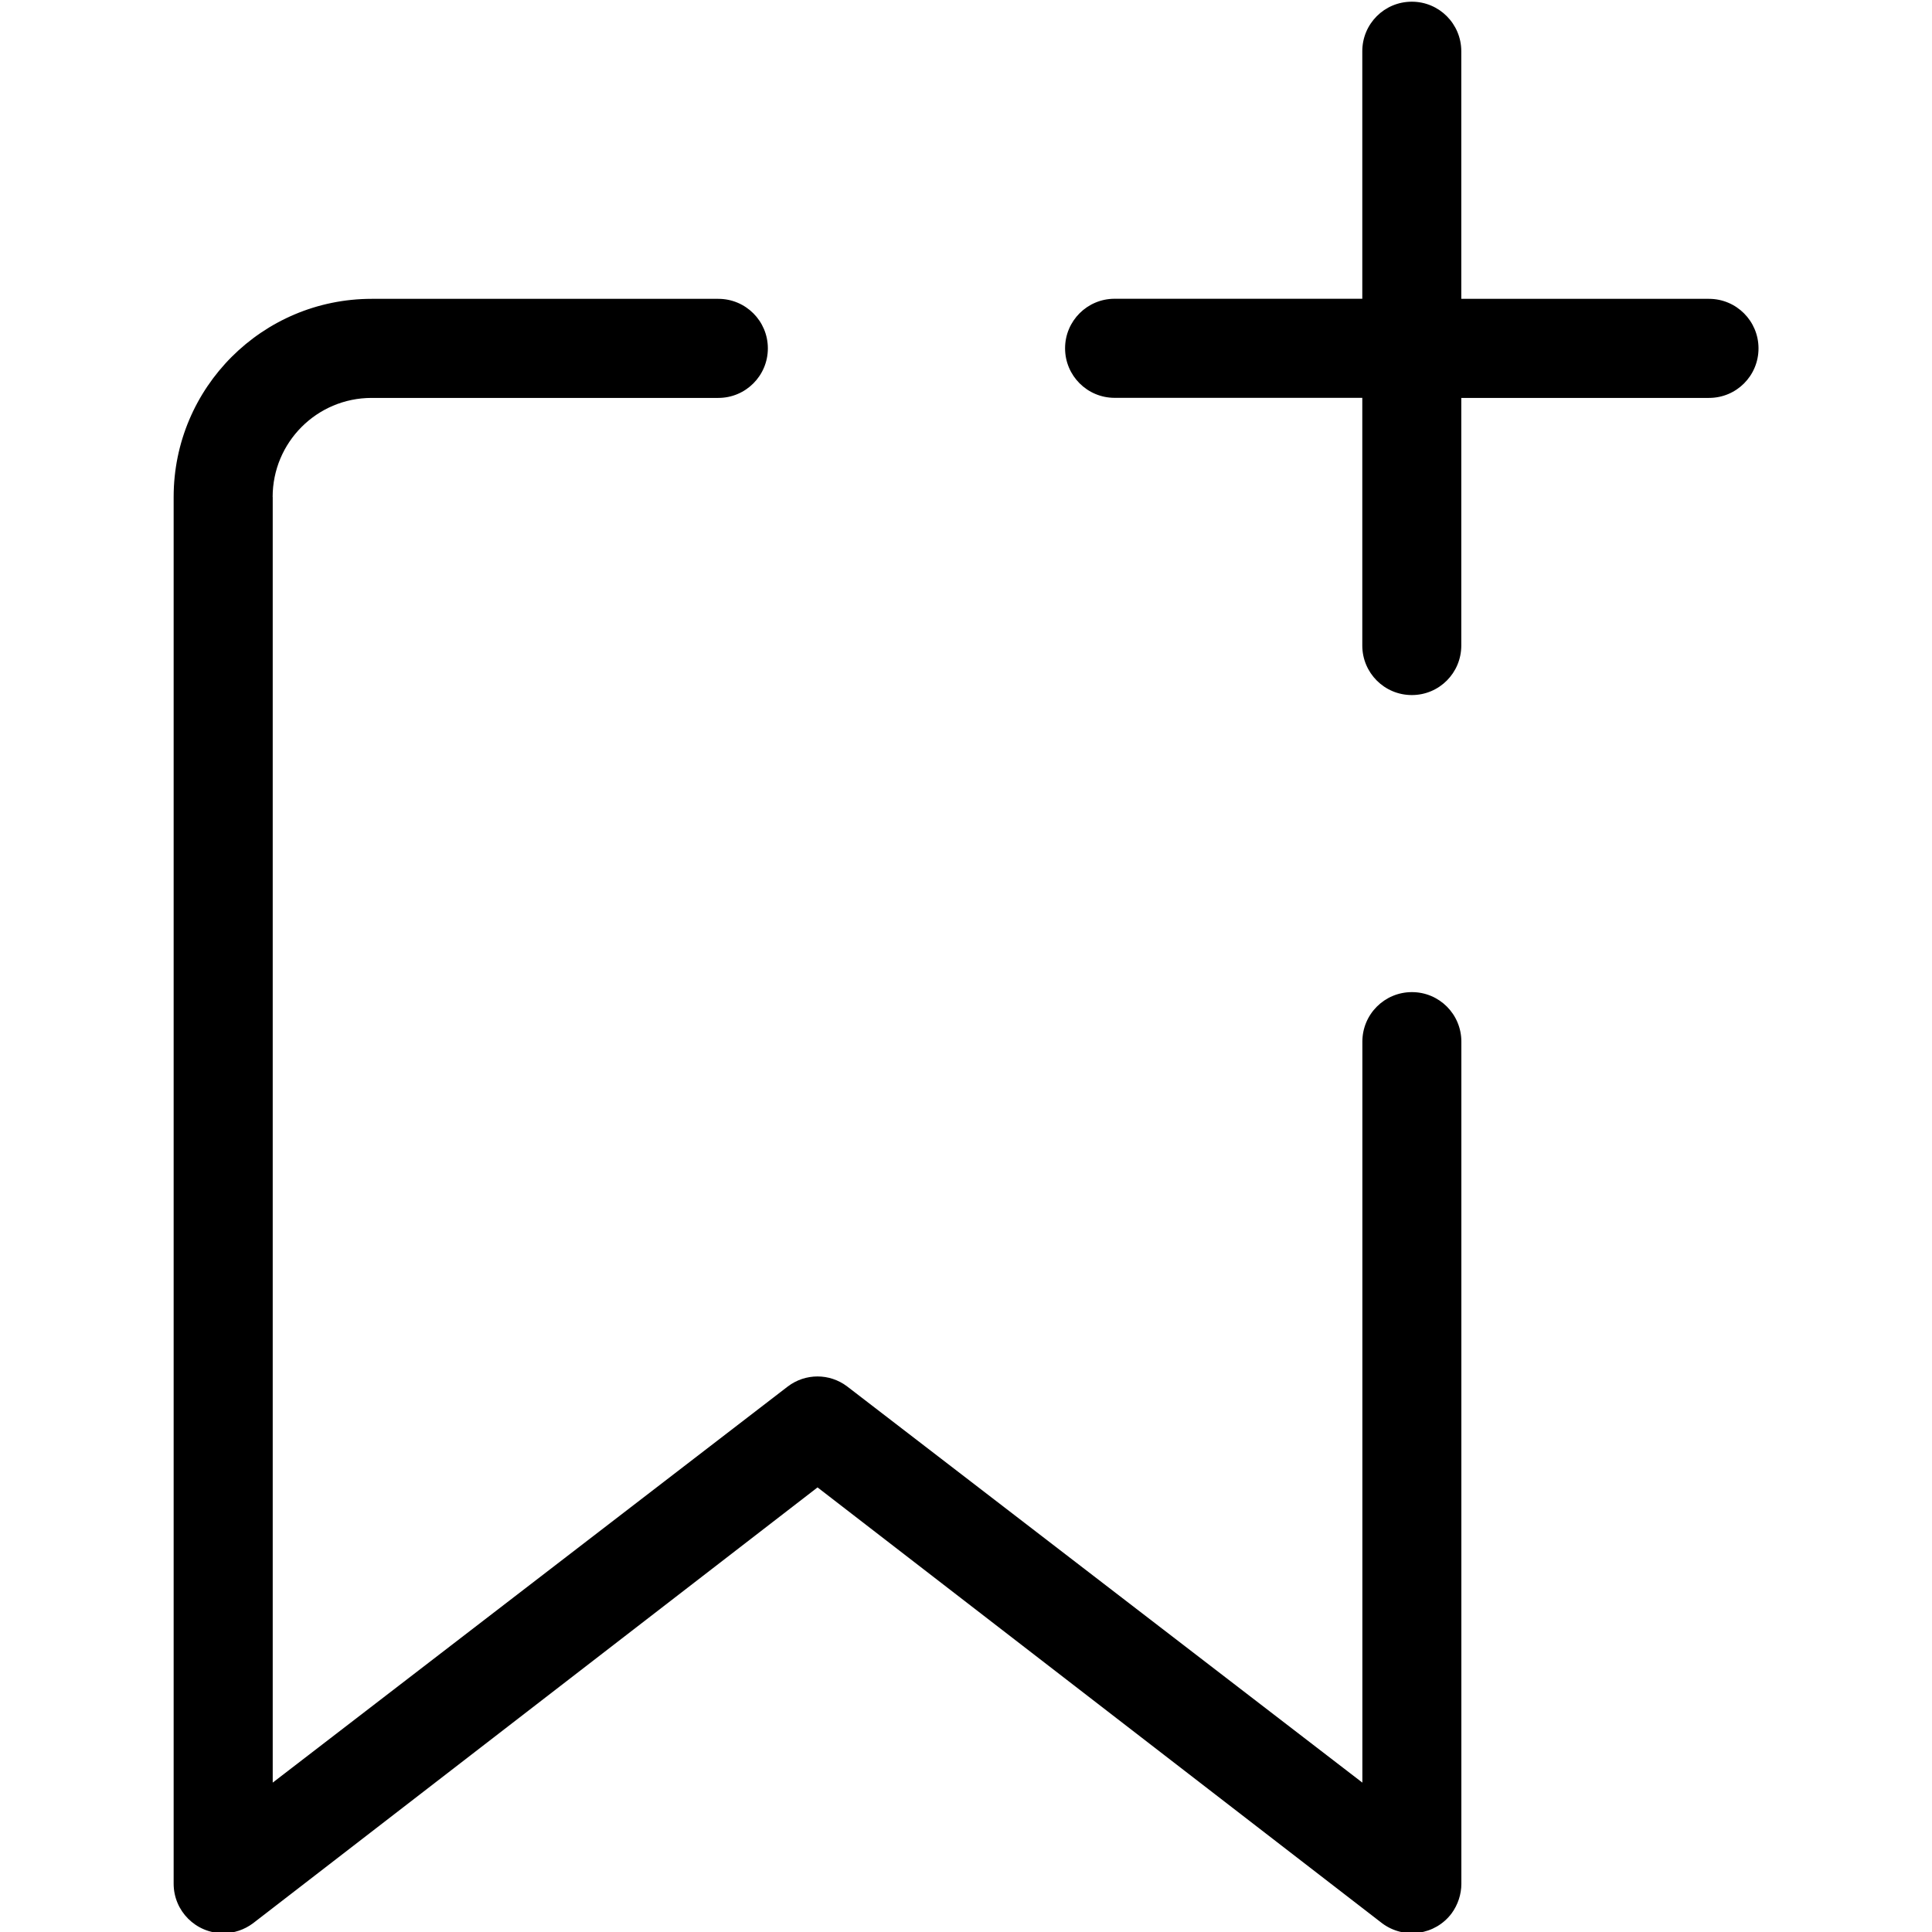 <svg xmlns="http://www.w3.org/2000/svg" viewBox="0 0 25 25">
            <path d="M17.628,0.663c0-0.354,0.285-0.641,0.641-0.641c0.354,0,0.64,0.287,0.64,0.641v3.204h3.205 c0.355,0,0.641,0.287,0.641,0.641c0,0.354-0.285,0.641-0.641,0.641h-3.205v3.204c0,0.354-0.285,0.641-0.64,0.641 c-0.355,0-0.641-0.287-0.641-0.641V5.148h-3.205c-0.354,0-0.641-0.287-0.641-0.641c0-0.354,0.287-0.641,0.641-0.641h3.205V0.663z M3.528,6.431c0-0.708,0.573-1.282,1.281-1.282h4.486c0.354,0,0.641-0.287,0.641-0.641c0-0.354-0.286-0.641-0.641-0.641H4.81 c-1.415,0-2.563,1.148-2.563,2.564v17.944c0,0.354,0.287,0.641,0.642,0.641c0.139,0,0.272-0.045,0.384-0.128l7.306-5.641 l7.307,5.641c0.284,0.211,0.686,0.154,0.898-0.129c0.081-0.111,0.126-0.246,0.126-0.384V13.479c0-0.354-0.285-0.641-0.64-0.641 c-0.355,0-0.641,0.287-0.641,0.641v9.588l-6.666-5.126c-0.228-0.173-0.541-0.173-0.769,0l-6.665,5.126V6.431z"/>
</svg>
